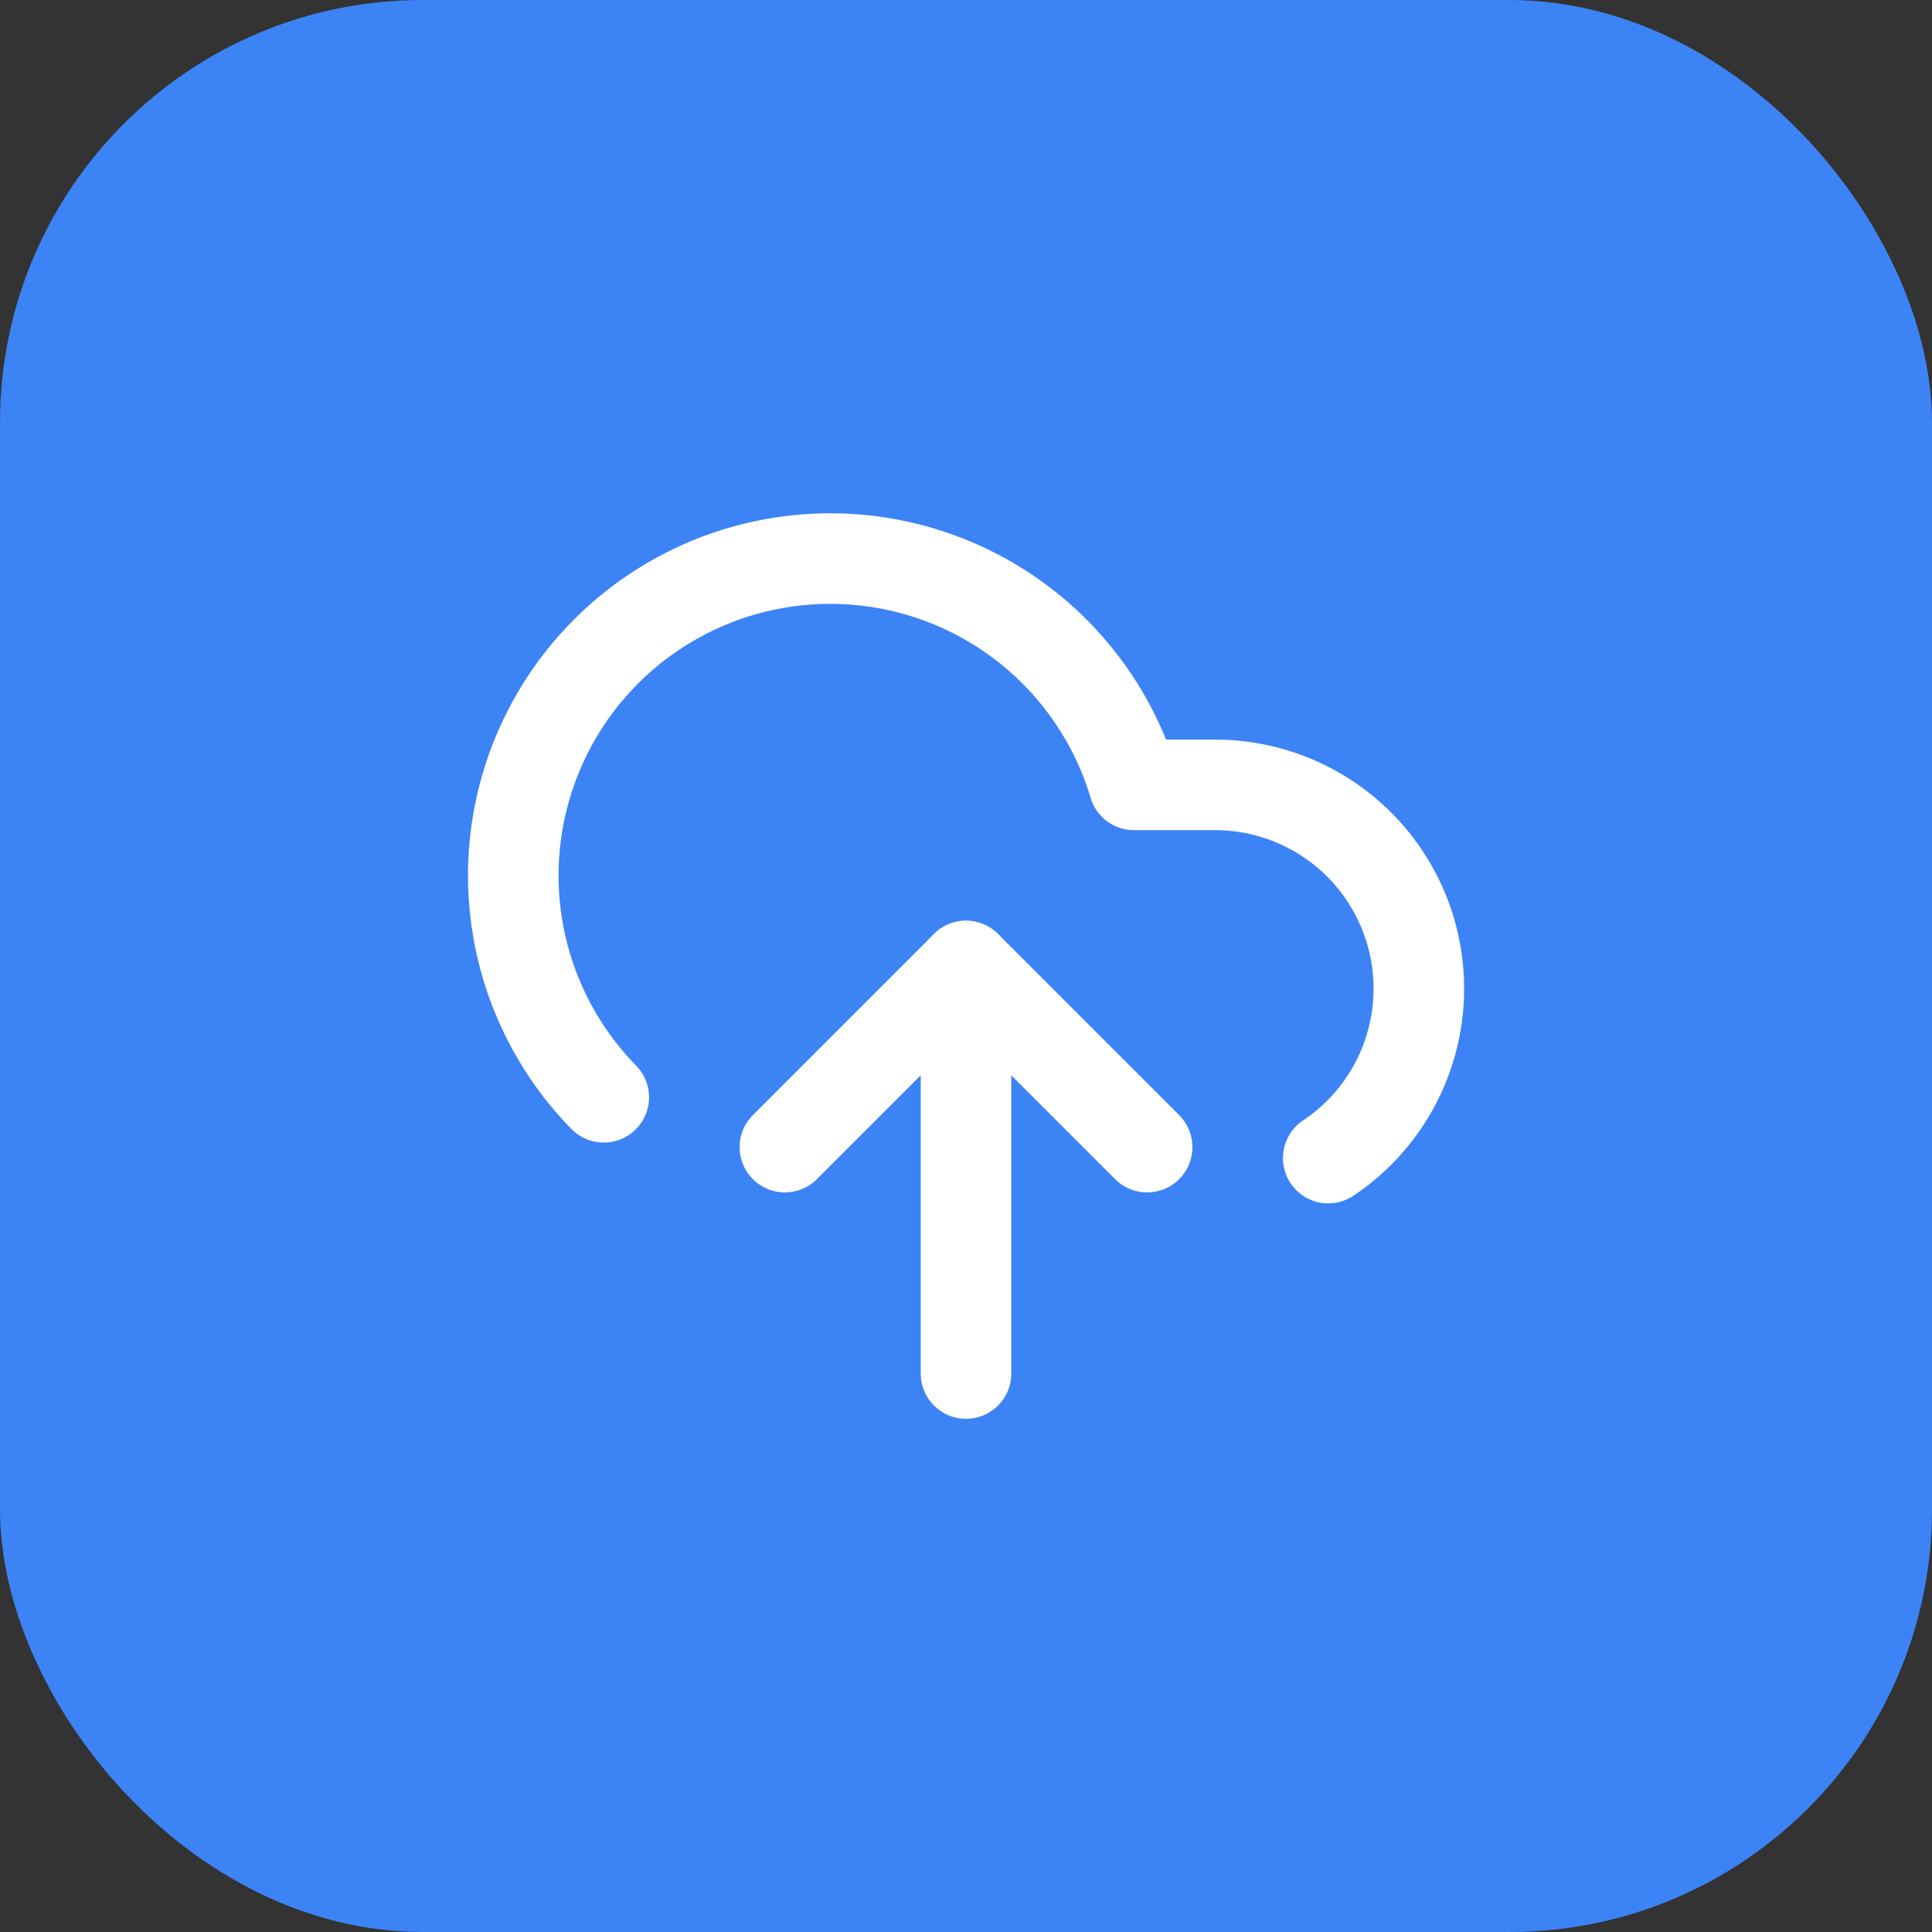 <svg xmlns="http://www.w3.org/2000/svg" viewBox="0 0 64 64">
  <rect x="0" y="0" width="64" height="64" fill="#333333" stroke="none"/>
  <rect width="64" height="64" rx="14" fill="#3c83f6"/>
  <g transform="translate(14, 14) scale(1.5)" fill="none" stroke="white" stroke-width="2" stroke-linecap="round" stroke-linejoin="round">
    <path d="M4 14.899A7 7 0 1 1 15.71 8h1.79a4.5 4.5 0 0 1 2.5 8.242"/>
    <path d="M12 12v9"/>
    <path d="m16 16-4-4-4 4"/>
  </g>
</svg>
